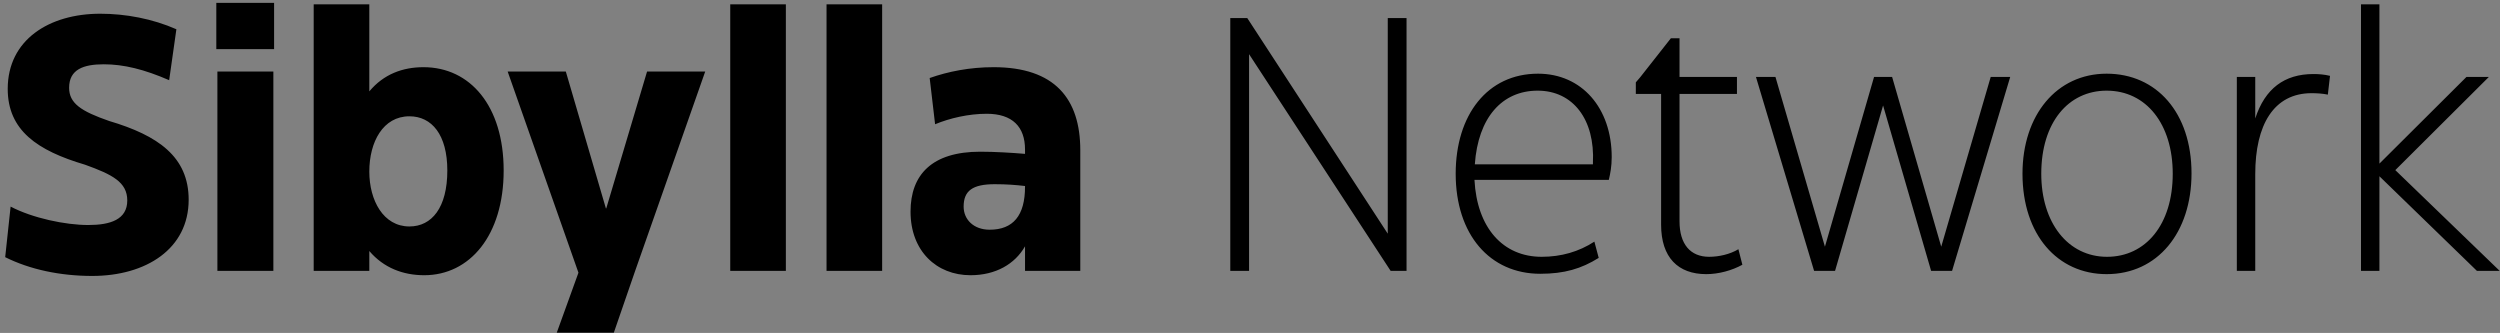 <svg xmlns="http://www.w3.org/2000/svg" width="443" height="59" viewBox="0 0 443 59" fill="none"><rect x="0" y="0" width="443" height="59" fill="#808080" stroke="none"/><path d="M16.344 48.897C10.648 48.897 5.272 47.745 0.92 45.569L1.88 36.608C5.784 38.657 11.608 39.873 15.64 39.873C19.544 39.873 22.552 38.913 22.552 35.52C22.552 32.257 19.864 30.913 15.064 29.184C6.616 26.689 1.368 23.105 1.368 15.745C1.368 7.04 8.728 2.432 17.752 2.432C22.296 2.432 27.032 3.328 31.256 5.184L29.976 14.209C25.56 12.289 21.912 11.393 18.392 11.393C14.808 11.393 12.248 12.289 12.248 15.553C12.248 18.305 14.36 19.712 19.352 21.441C27.992 24 33.432 27.776 33.432 35.392C33.432 44.096 25.88 48.897 16.344 48.897ZM48.569 8.704H38.33V0.512H48.569V8.704ZM48.441 48.001H38.522V12.672H48.441V48.001ZM75.169 48.769C71.457 48.769 68.001 47.489 65.442 44.48V48.001H55.586V0.768H65.442V16.192C68.001 13.12 71.394 11.905 75.041 11.905C83.297 11.905 89.249 18.753 89.249 30.209C89.249 41.728 83.234 48.769 75.169 48.769ZM72.546 40.129C76.513 40.129 79.266 36.8 79.266 30.209C79.266 23.872 76.513 20.608 72.546 20.608C67.874 20.608 65.442 25.152 65.442 30.401C65.442 35.52 67.938 40.129 72.546 40.129ZM107.429 36.928L114.661 12.672H124.965L112.549 48.001L108.773 58.944H98.661L102.501 48.321L89.957 12.672H100.261L107.365 36.928H107.429ZM139.254 48.001H129.398V0.768H139.254V48.001ZM156.317 48.001H146.461V0.768H156.317V48.001ZM176.067 11.905C186.883 11.905 191.427 17.473 191.427 26.625V48.001H181.635V43.648C179.843 46.785 176.451 48.769 171.971 48.769C165.955 48.769 161.347 44.48 161.347 37.505C161.347 30.977 165.123 26.881 173.699 26.881C176.259 26.881 179.395 27.073 181.635 27.265V26.497C181.635 22.465 179.395 20.16 174.851 20.16C171.651 20.16 168.323 20.928 165.699 22.017L164.739 13.825C168.003 12.672 171.843 11.905 176.067 11.905ZM175.363 40.705C179.523 40.705 181.635 38.209 181.635 33.089V32.961C179.971 32.769 178.371 32.641 176.259 32.641C172.355 32.641 170.755 33.792 170.755 36.608C170.755 38.913 172.547 40.705 175.363 40.705ZM221.335 48.001H218.007V3.2H221.015L245.911 41.408V3.2H249.239V48.001H246.423L221.335 9.6V48.001ZM285.083 31.872H261.275C261.723 40.385 266.331 45.505 273.179 45.505C276.635 45.505 279.771 44.608 282.523 42.816L283.291 45.697C280.219 47.617 277.211 48.513 272.923 48.513C264.027 48.513 257.947 41.6 257.947 30.785C257.947 20.352 263.579 13.056 272.539 13.056C280.283 13.056 285.595 19.137 285.595 27.84C285.595 29.505 285.339 30.785 285.083 31.872ZM261.339 29.12H282.267V28.864C282.651 21.184 278.747 16.064 272.475 16.064C266.139 16.064 261.915 20.864 261.339 29.12ZM302.348 48.577C297.356 48.577 294.348 45.633 294.348 39.809V16.64H289.868V14.592L290.636 13.697L296.076 6.784H297.612V13.633H307.788V16.64H297.612V39.233C297.612 43.264 299.532 45.505 302.86 45.505C304.588 45.505 306.572 45.056 308.044 44.16L308.748 46.913C306.892 47.937 304.524 48.577 302.348 48.577ZM343.986 43.712L352.754 13.633H356.21L345.906 48.001H342.194L333.682 18.689L325.17 48.001H321.458L311.154 13.633H314.61L323.378 43.712L332.082 13.633H335.282L343.986 43.712ZM373.297 48.577C364.593 48.577 358.385 41.6 358.385 30.785C358.385 20.352 364.465 13.056 373.297 13.056C382.129 13.056 388.337 19.968 388.337 30.721C388.337 41.217 382.321 48.577 373.297 48.577ZM373.361 45.505C380.209 45.505 385.009 39.809 385.009 30.785C385.009 22.017 380.337 16.064 373.297 16.064C366.513 16.064 361.713 21.697 361.713 30.785C361.713 39.489 366.449 45.505 373.361 45.505ZM409.934 13.12C410.83 13.12 411.854 13.184 412.878 13.441L412.494 16.768C411.598 16.576 410.51 16.512 409.614 16.512C402.894 16.512 399.63 22.145 399.63 30.849V48.001H396.366V13.633H399.63V20.992C401.358 15.681 404.814 13.12 409.934 13.12ZM424.449 30.145L442.945 48.001H438.913L421.633 31.233V48.001H418.369V0.768H421.633V28.992L437.057 13.633H441.025L424.449 30.145Z" fill="url(#paint0_linear_233_1098)"></path><defs><linearGradient id="paint0_linear_233_1098" x1="742.5" y1="196" x2="740.258" y2="10.875" gradientUnits="userSpaceOnUse"><stop stop-color="#EEEEEE"></stop><stop offset="0"></stop></linearGradient></defs></svg>